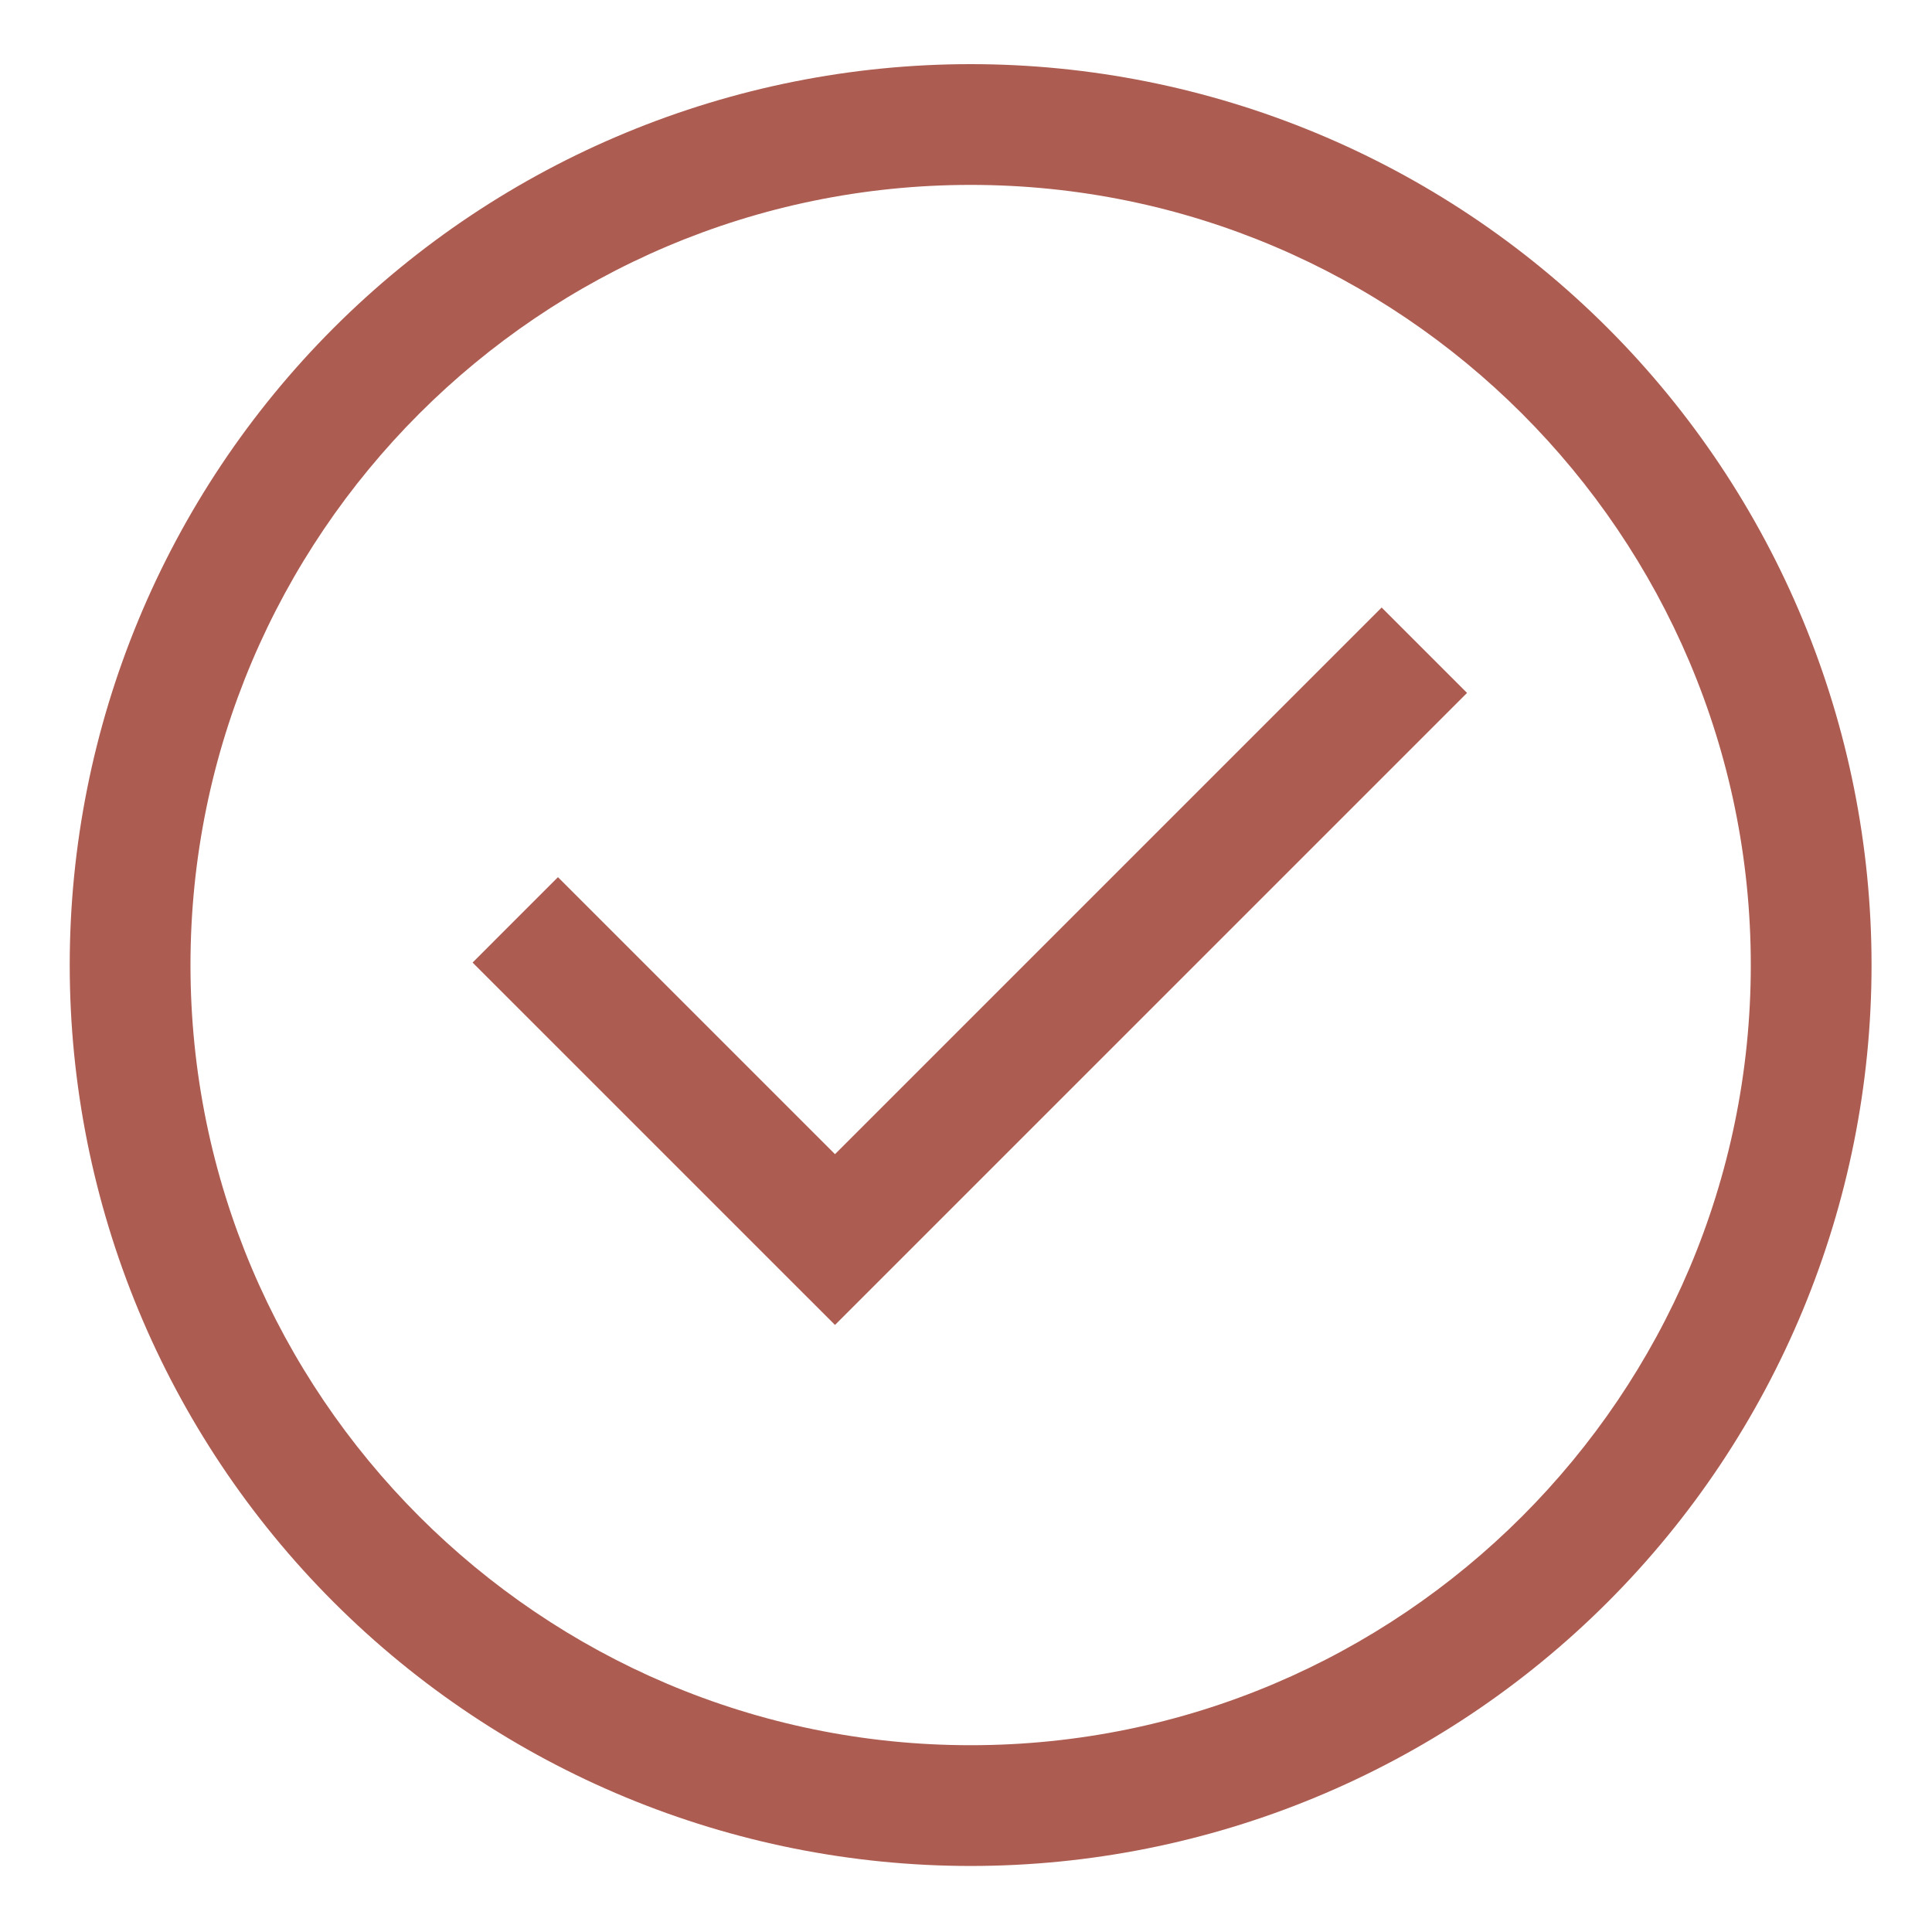 <?xml version="1.0" encoding="UTF-8"?> <svg xmlns="http://www.w3.org/2000/svg" width="100" height="100" viewBox="0 0 100 100" fill="none"><path d="M83.213 16.978C74.468 8.233 62.608 3.32 50.24 3.32C37.873 3.32 26.012 8.233 17.267 16.978C8.522 25.723 3.609 37.584 3.609 49.951C3.609 62.319 8.522 74.179 17.267 82.924C26.012 91.669 37.873 96.582 50.24 96.582C62.608 96.582 74.468 91.669 83.213 82.924C91.958 74.179 96.871 62.319 96.871 49.951C96.871 37.584 91.958 25.723 83.213 16.978ZM50.24 90.332C27.975 90.332 9.859 72.217 9.859 49.951C9.859 27.685 27.974 9.57 50.24 9.57C72.506 9.57 90.621 27.685 90.621 49.951C90.621 72.217 72.506 90.332 50.24 90.332Z" fill="#AC5C51"></path><path d="M43.219 59.74L28.88 45.402L24.461 49.822L43.219 68.579L75.934 35.865L71.514 31.445L43.219 59.74Z" fill="#AC5C51"></path></svg> 